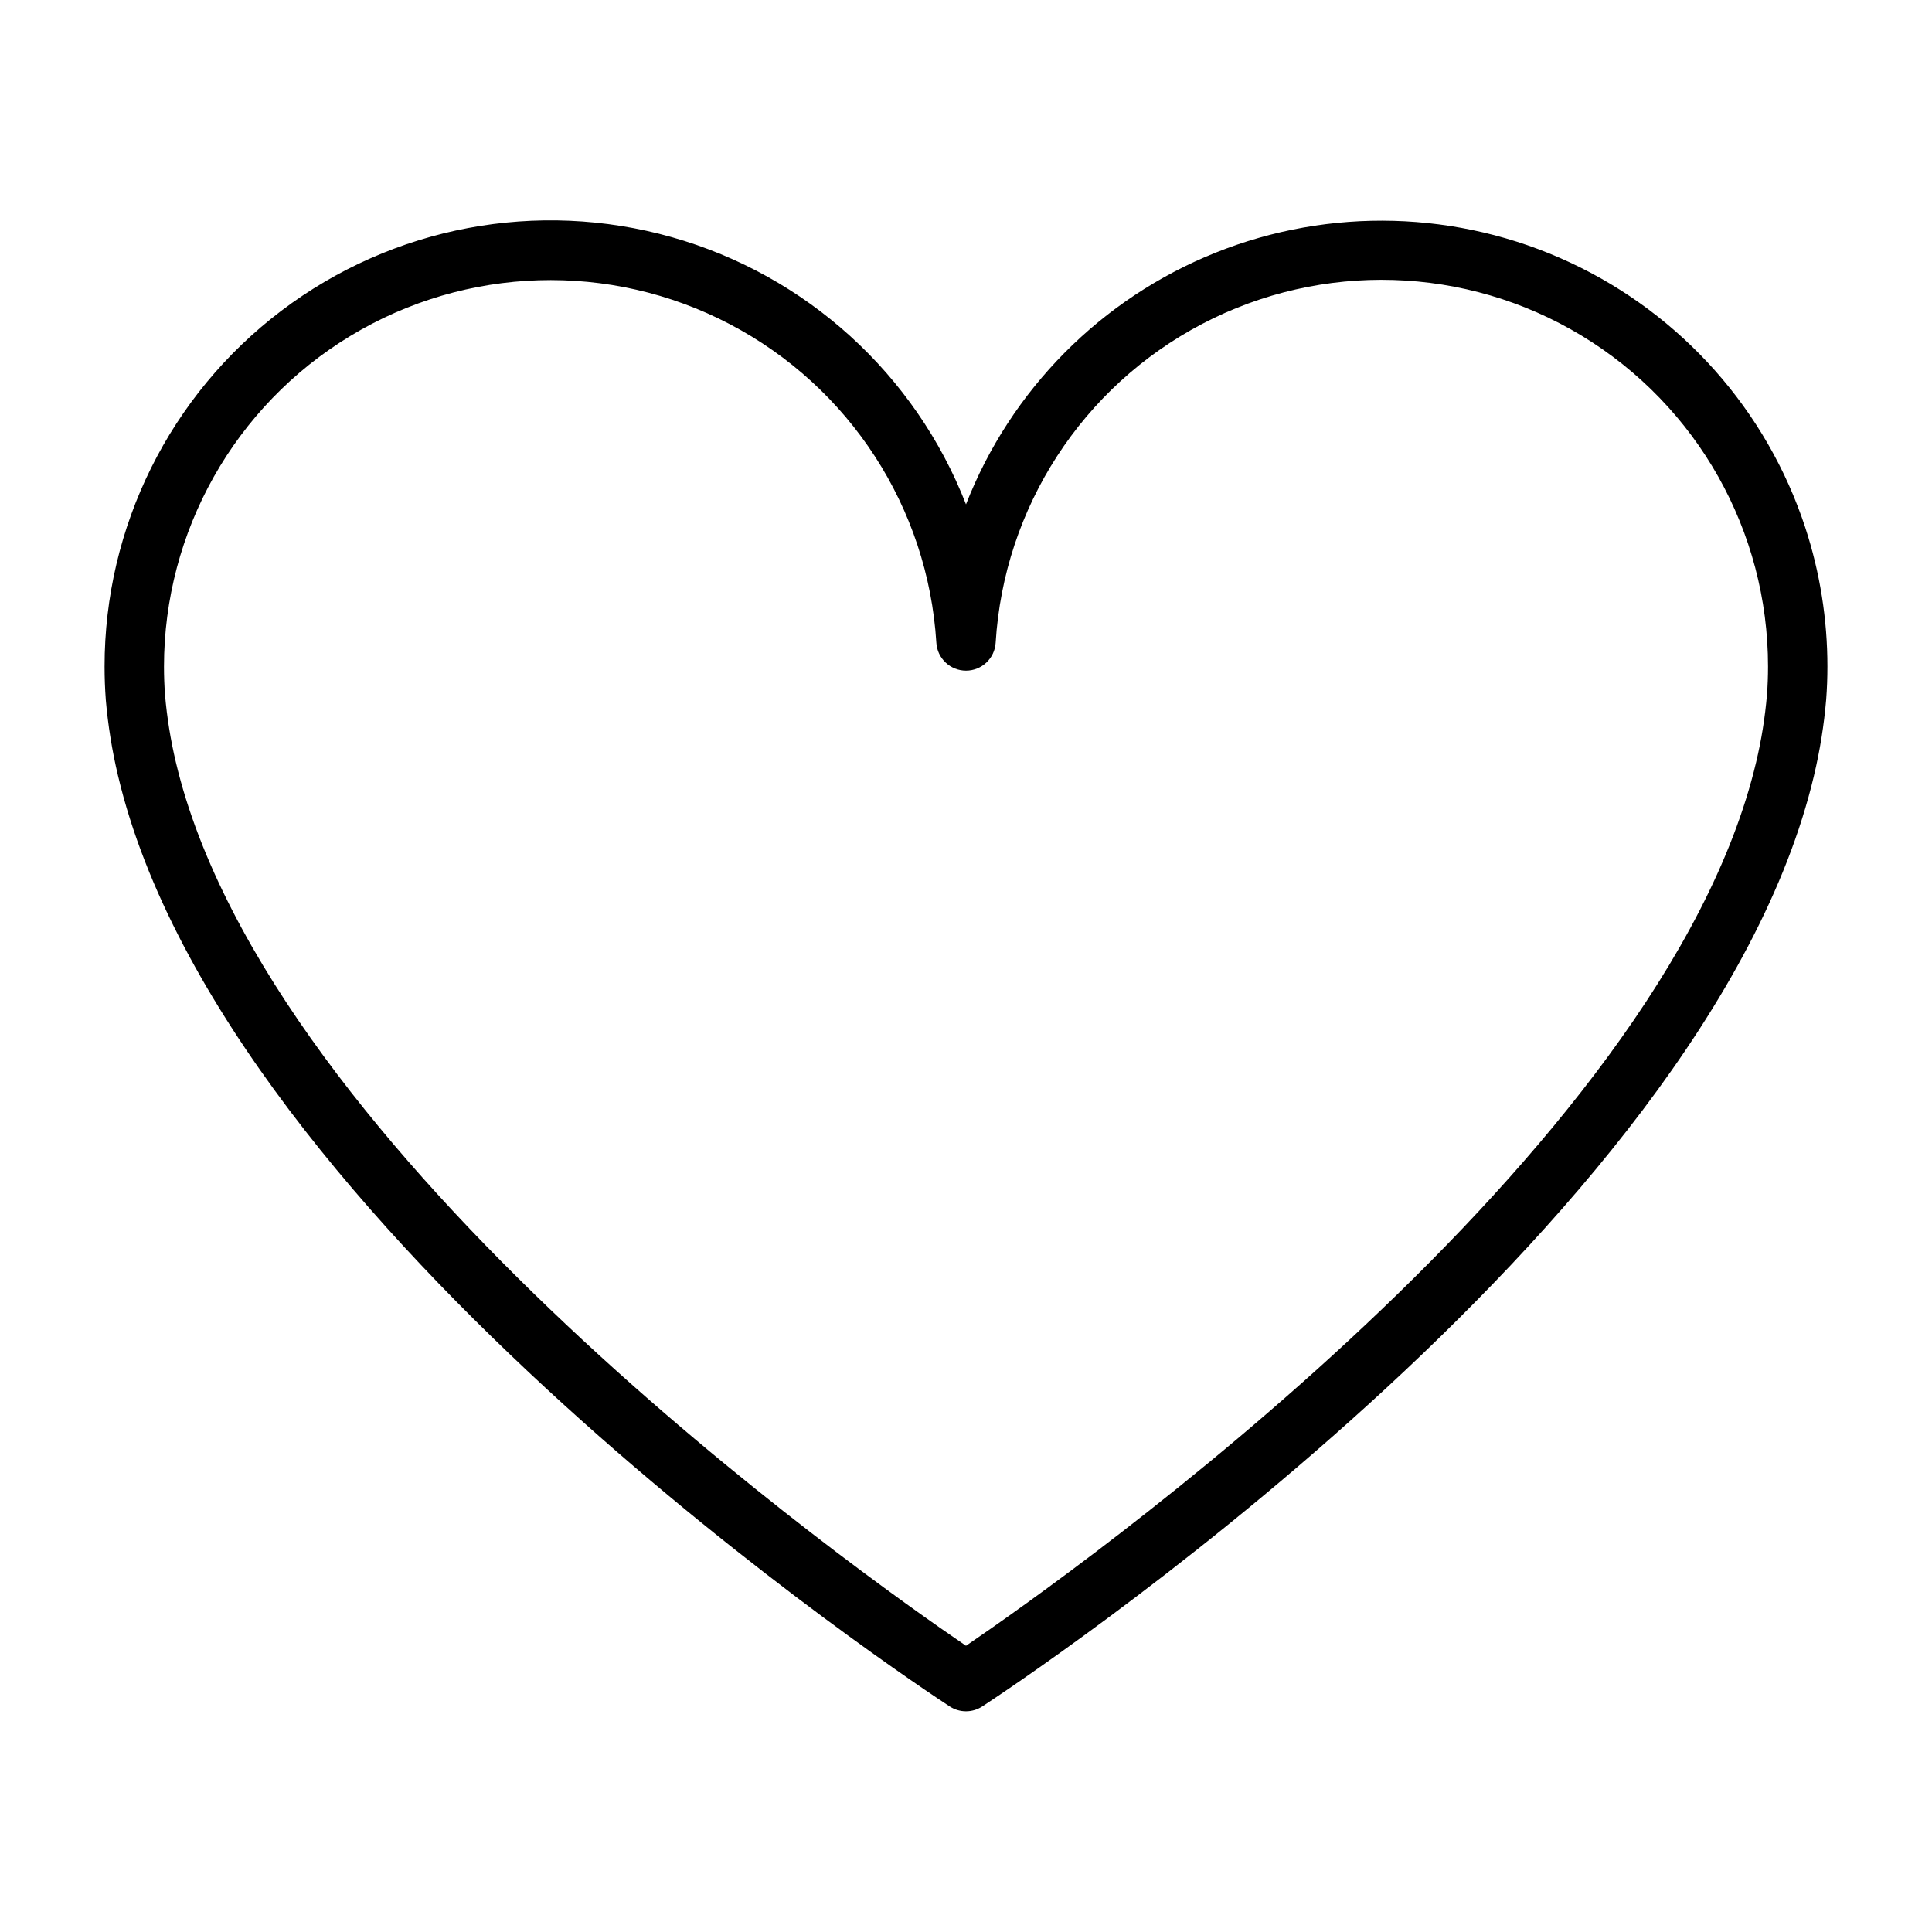 <?xml version="1.0" encoding="UTF-8"?>
<!-- Uploaded to: SVG Repo, www.svgrepo.com, Generator: SVG Repo Mixer Tools -->
<svg fill="#000000" width="800px" height="800px" version="1.1" viewBox="144 144 512 512" xmlns="http://www.w3.org/2000/svg">
 <path d="m622.42 283.81c-10.191-31.027-32.766-56.453-62.363-70.254-29.602-13.801-63.59-14.738-93.906-2.598-30.316 12.141-54.262 36.281-66.152 66.699-13.457-34.512-42.312-60.723-77.957-70.801s-73.953-2.859-103.48 19.5c-29.535 22.359-46.875 57.27-46.848 94.312 0 2.922 0.109 5.816 0.324 8.746l-0.004-0.004c0.586 6.797 1.668 13.543 3.246 20.18l0.023 0.09c28.48 120.14 212.57 241.44 220.39 246.55 2.613 1.707 5.992 1.707 8.609 0 7.816-5.106 191.91-126.41 220.39-246.55l0.023-0.09h-0.004c1.586-6.656 2.672-13.422 3.246-20.238 0.215-2.867 0.324-5.762 0.324-8.684 0.008-12.52-1.969-24.961-5.867-36.859zm-10.156 44.316c-0.508 6-1.465 11.957-2.859 17.816l-0.016 0.066c-24.684 104.25-181.29 214.99-209.39 234.14-28.098-19.145-184.7-129.83-209.39-234.14l-0.016-0.066v0.004c-1.387-5.848-2.34-11.785-2.859-17.766-0.184-2.477-0.277-4.981-0.277-7.508 0-35.848 18.734-69.086 49.402-87.648 30.668-18.559 68.805-19.738 100.56-3.109 31.754 16.625 52.508 48.645 54.723 84.422 0.254 4.152 3.699 7.391 7.859 7.391s7.602-3.238 7.856-7.391c2.191-35.797 22.941-67.84 54.707-84.484 31.766-16.645 69.926-15.465 100.6 3.113 30.68 18.578 49.406 51.844 49.379 87.707 0 2.527-0.094 5.031-0.277 7.457z"/>
</svg>